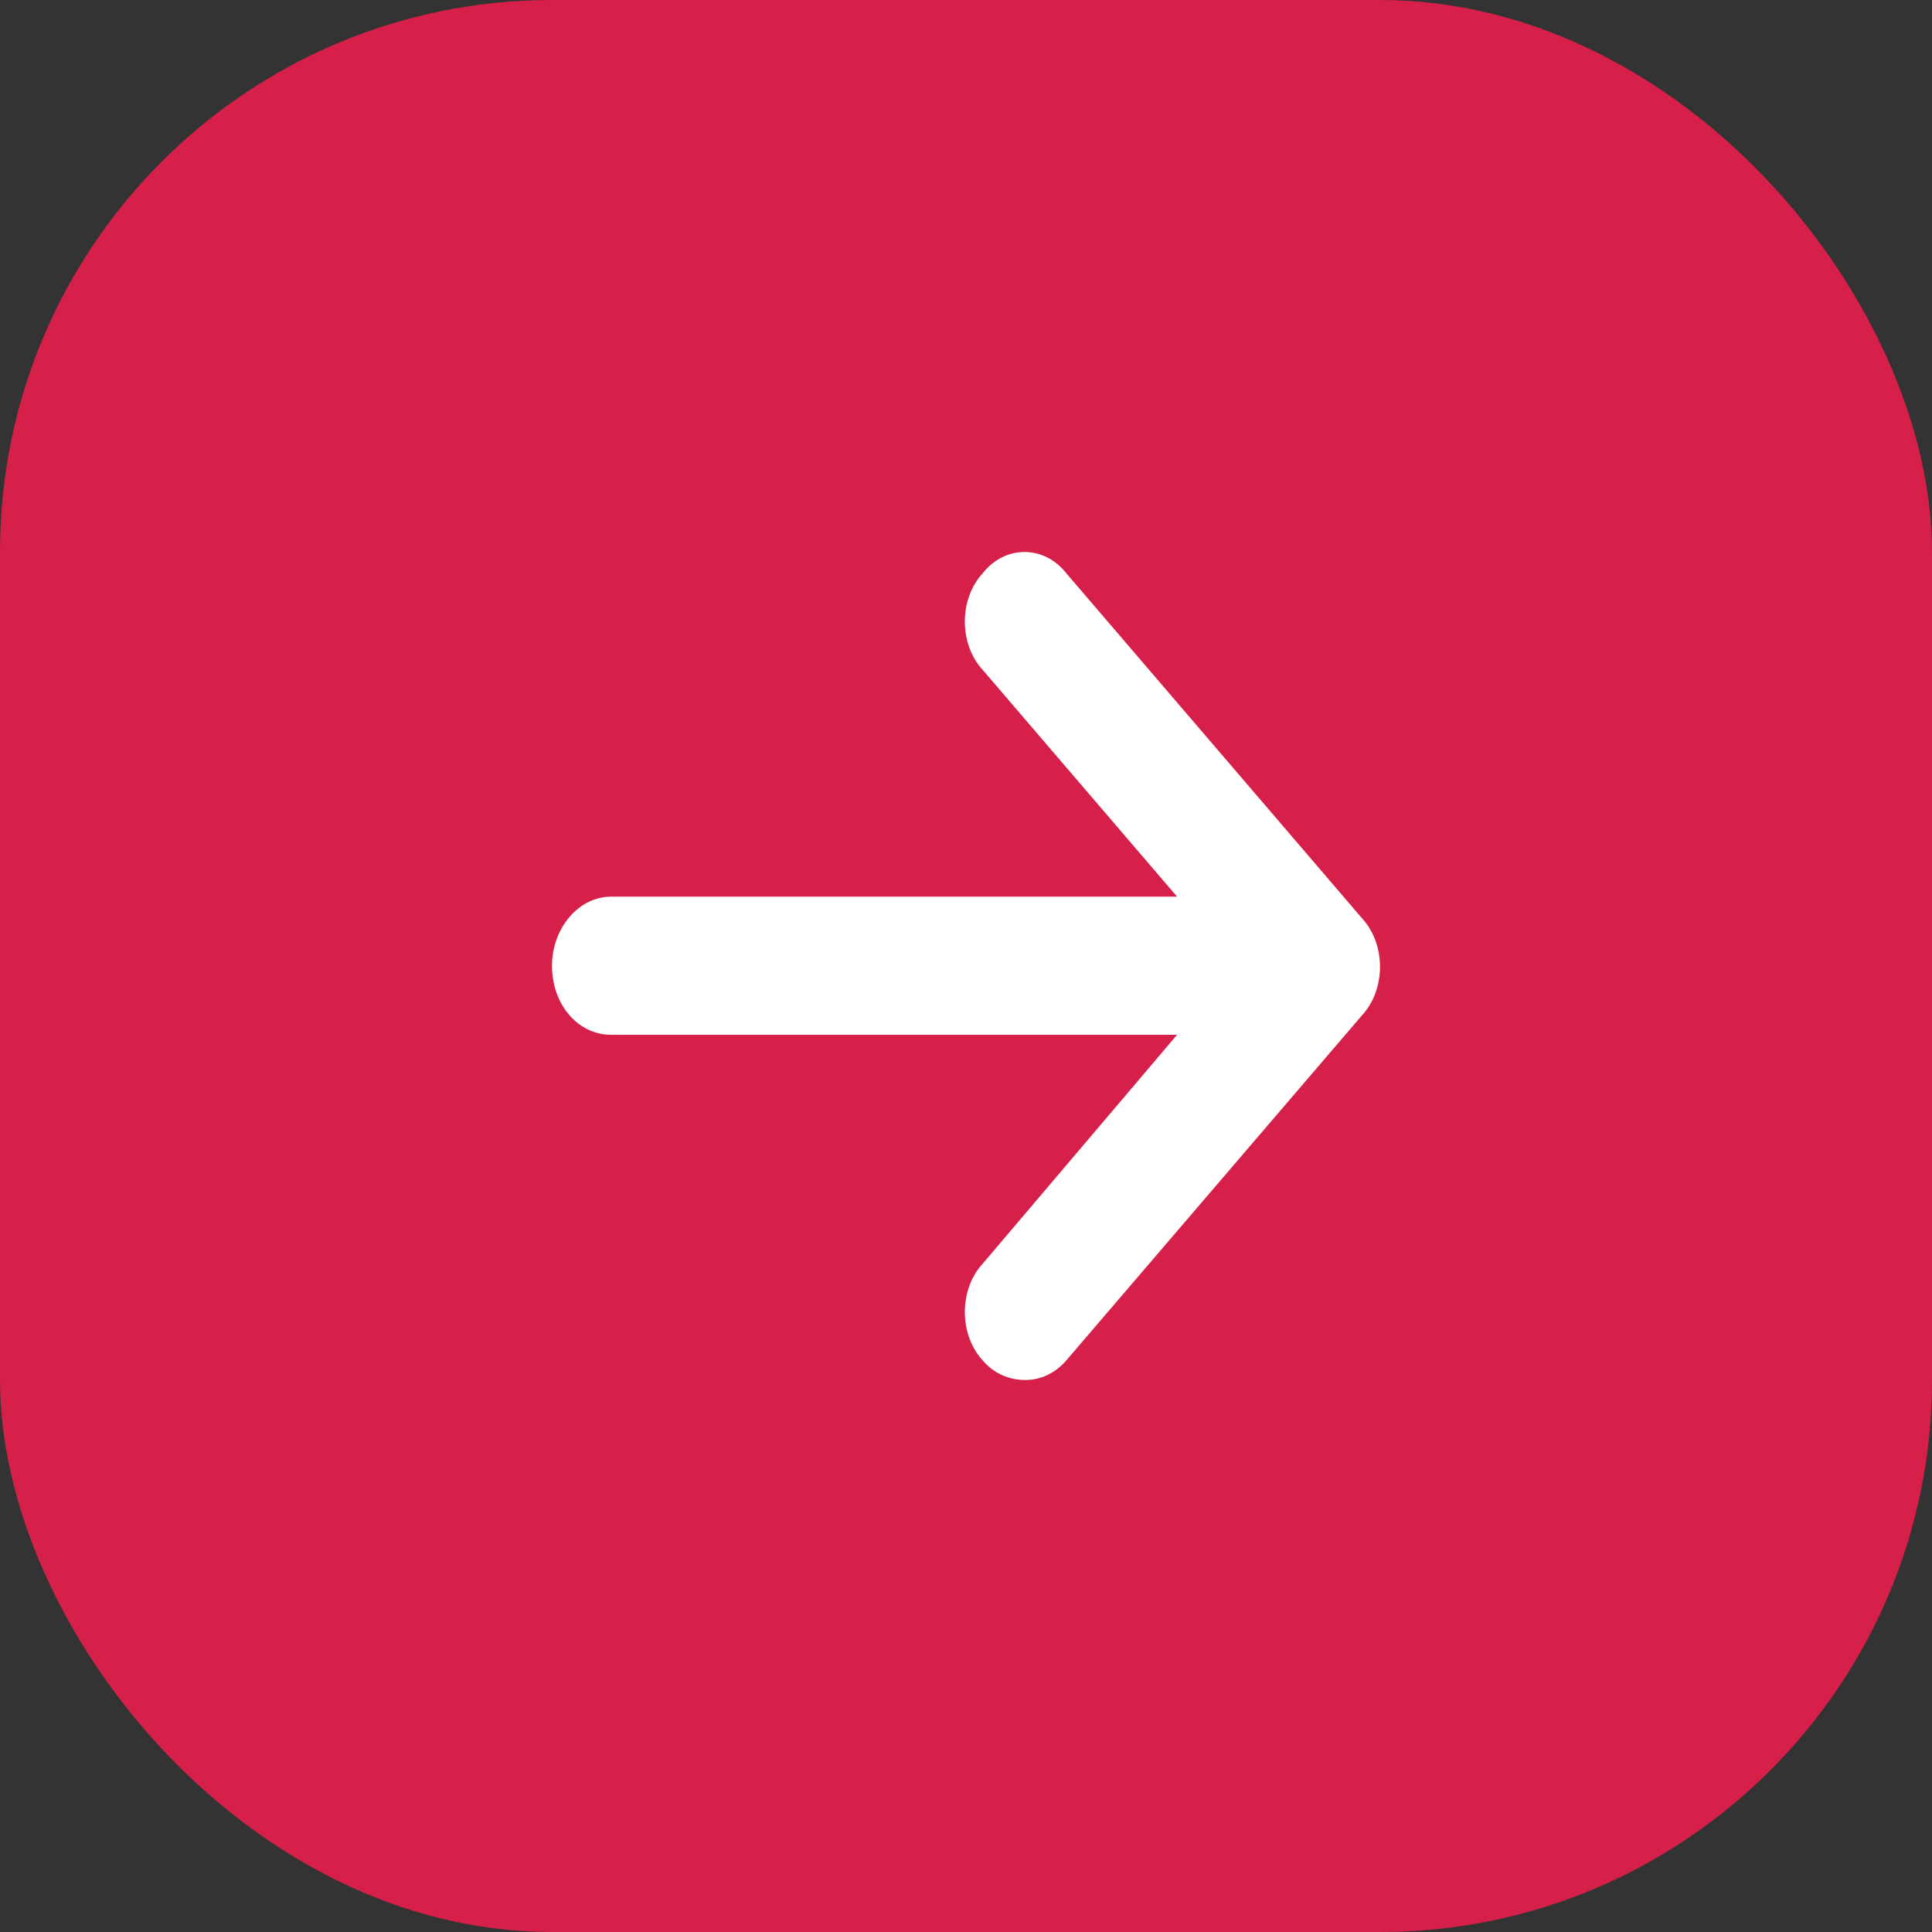 <svg width="28" height="28" viewBox="0 0 28 28" fill="none" xmlns="http://www.w3.org/2000/svg">
<rect x="0" y="0" width="28" height="28" fill="#333333" stroke="none"/>
<rect width="28" height="28" rx="8" fill="#D62049"/>
<path d="M19.739 14.715L15.451 19.719C15.29 19.906 15.075 20 14.861 20C14.62 20 14.405 19.906 14.245 19.719C13.896 19.343 13.896 18.687 14.245 18.311L17.059 14.997H8.858C8.375 14.997 8 14.559 8 13.996C8 13.464 8.375 12.995 8.858 12.995H17.059L14.245 9.712C13.896 9.337 13.896 8.68 14.245 8.305C14.566 7.898 15.129 7.898 15.451 8.305L19.739 13.308C20.087 13.683 20.087 14.34 19.739 14.715Z" fill="white"/>
</svg>
